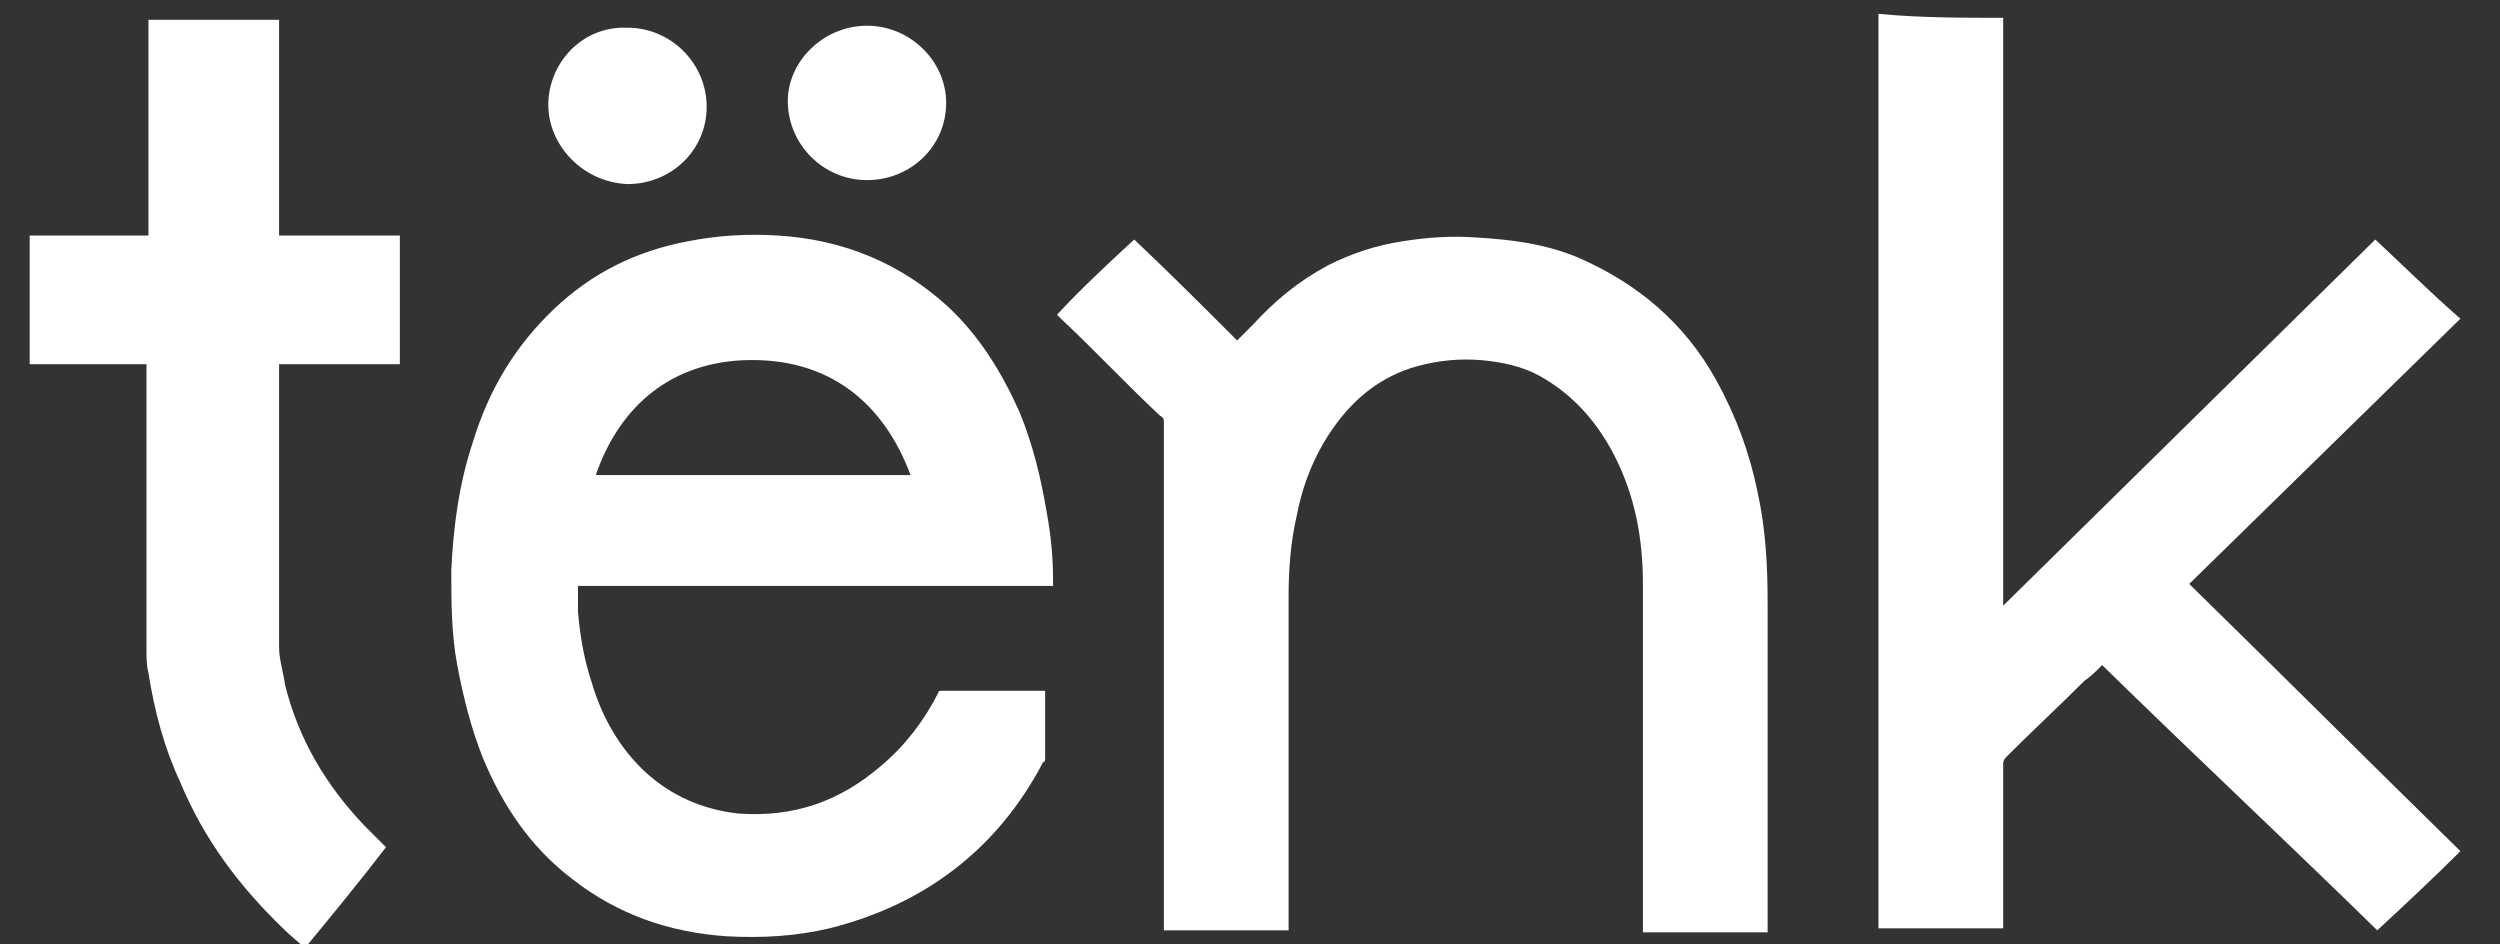 <?xml version="1.0" encoding="UTF-8"?> <svg xmlns="http://www.w3.org/2000/svg" version="1.1" id="svg2" x="0" y="0" width="126.3" height="47.7" style="enable-background:new 0 0 126.3 47.7" xml:space="preserve"><rect width="100%" height="100%" fill="#333333" stroke="none"/><style>.st0{fill:#fff}</style><path class="st0" d="M101.2.9v29.7c6.3-6.2 12.5-12.3 18.8-18.5 1.4 1.3 2.8 2.7 4.3 4-4.6 4.5-9.1 8.9-13.7 13.4 4.6 4.5 9.1 9 13.7 13.5-1.4 1.4-2.8 2.7-4.2 4-4.6-4.5-9.3-8.9-13.9-13.4-.3.3-.6.6-.9.8-1.3 1.3-2.6 2.5-3.9 3.8-.1.1-.2.2-.2.4V46.9h-6.3V.7c2.1.2 4.2.2 6.3.2zM1.5 11.9h6V1h6.6v10.9h6.1v6.5h-6.1V32.7c0 .6.2 1.2.3 1.9.7 2.8 2.1 5.1 4 7.1l1.1 1.1c-1.3 1.7-2.7 3.4-4.1 5.1-.3-.3-.7-.6-1-.9-2.3-2.2-4.1-4.6-5.3-7.5-.8-1.7-1.3-3.6-1.6-5.5-.1-.4-.1-.8-.1-1.2V18.4H1.5v-6.5zM53.2 29.6h-24v1.3c.1 1.2.3 2.4.7 3.6.5 1.7 1.4 3.3 2.7 4.5 1.3 1.2 2.9 1.9 4.7 2.1 2.8.2 5.1-.6 7.2-2.4 1.2-1 2.2-2.3 2.9-3.7 0-.1.1-.1.2-.1H52.8V38.3c0 .1 0 .2-.1.2-2.3 4.4-6 7.2-10.8 8.4-1.7.4-3.4.5-5.2.4-2.9-.2-5.5-1.1-7.8-2.9-2.1-1.6-3.5-3.7-4.5-6.1-.6-1.5-1-3.1-1.3-4.7-.3-1.6-.3-3.2-.3-4.8.1-2.2.4-4.4 1.1-6.5.8-2.6 2.1-4.8 4.1-6.7 1.9-1.8 4.1-2.9 6.7-3.4 1.5-.3 3-.4 4.6-.3 3.3.2 6.2 1.4 8.6 3.6 1.6 1.5 2.7 3.3 3.6 5.3.7 1.7 1.1 3.4 1.4 5.2.2 1.1.3 2.2.3 3.3v.3zM30.1 24H46c-1.3-3.5-4-6-8.5-5.8-3.9.2-6.3 2.6-7.4 5.8zM57.3 12.1c1.8 1.7 3.5 3.4 5.2 5.1l.8-.8c1.1-1.2 2.3-2.2 3.8-3 1.2-.6 2.4-1 3.7-1.2 1.2-.2 2.5-.3 3.8-.2 1.7.1 3.4.3 5.1 1 3 1.3 5.4 3.3 7 6.2 1 1.8 1.7 3.7 2.1 5.7.4 1.8.5 3.7.5 5.5v16.7H83V29.5c0-2.3-.4-4.5-1.5-6.6-.9-1.7-2.1-3-3.7-3.9-.9-.5-1.9-.7-2.9-.8-1.1-.1-2.2 0-3.3.3-1.8.5-3.2 1.6-4.3 3.2-.9 1.3-1.5 2.8-1.8 4.4-.3 1.3-.4 2.7-.4 4V47h-6.3V21.4c0-.2 0-.3-.2-.4-1.7-1.6-3.3-3.3-5-4.9l-.2-.2c1.2-1.3 2.6-2.6 3.9-3.8zM43.8 1.3c2.2 0 4 1.8 4 3.9 0 2.2-1.8 3.9-4 3.9s-4-1.8-4-4c0-2 1.8-3.8 4-3.8zM27.7 5.3c0-2.1 1.7-4 4-3.9 2.2 0 4 1.8 4 4s-1.8 3.9-4 3.9c-2.3-.1-4-2-4-4z"></path></svg> 